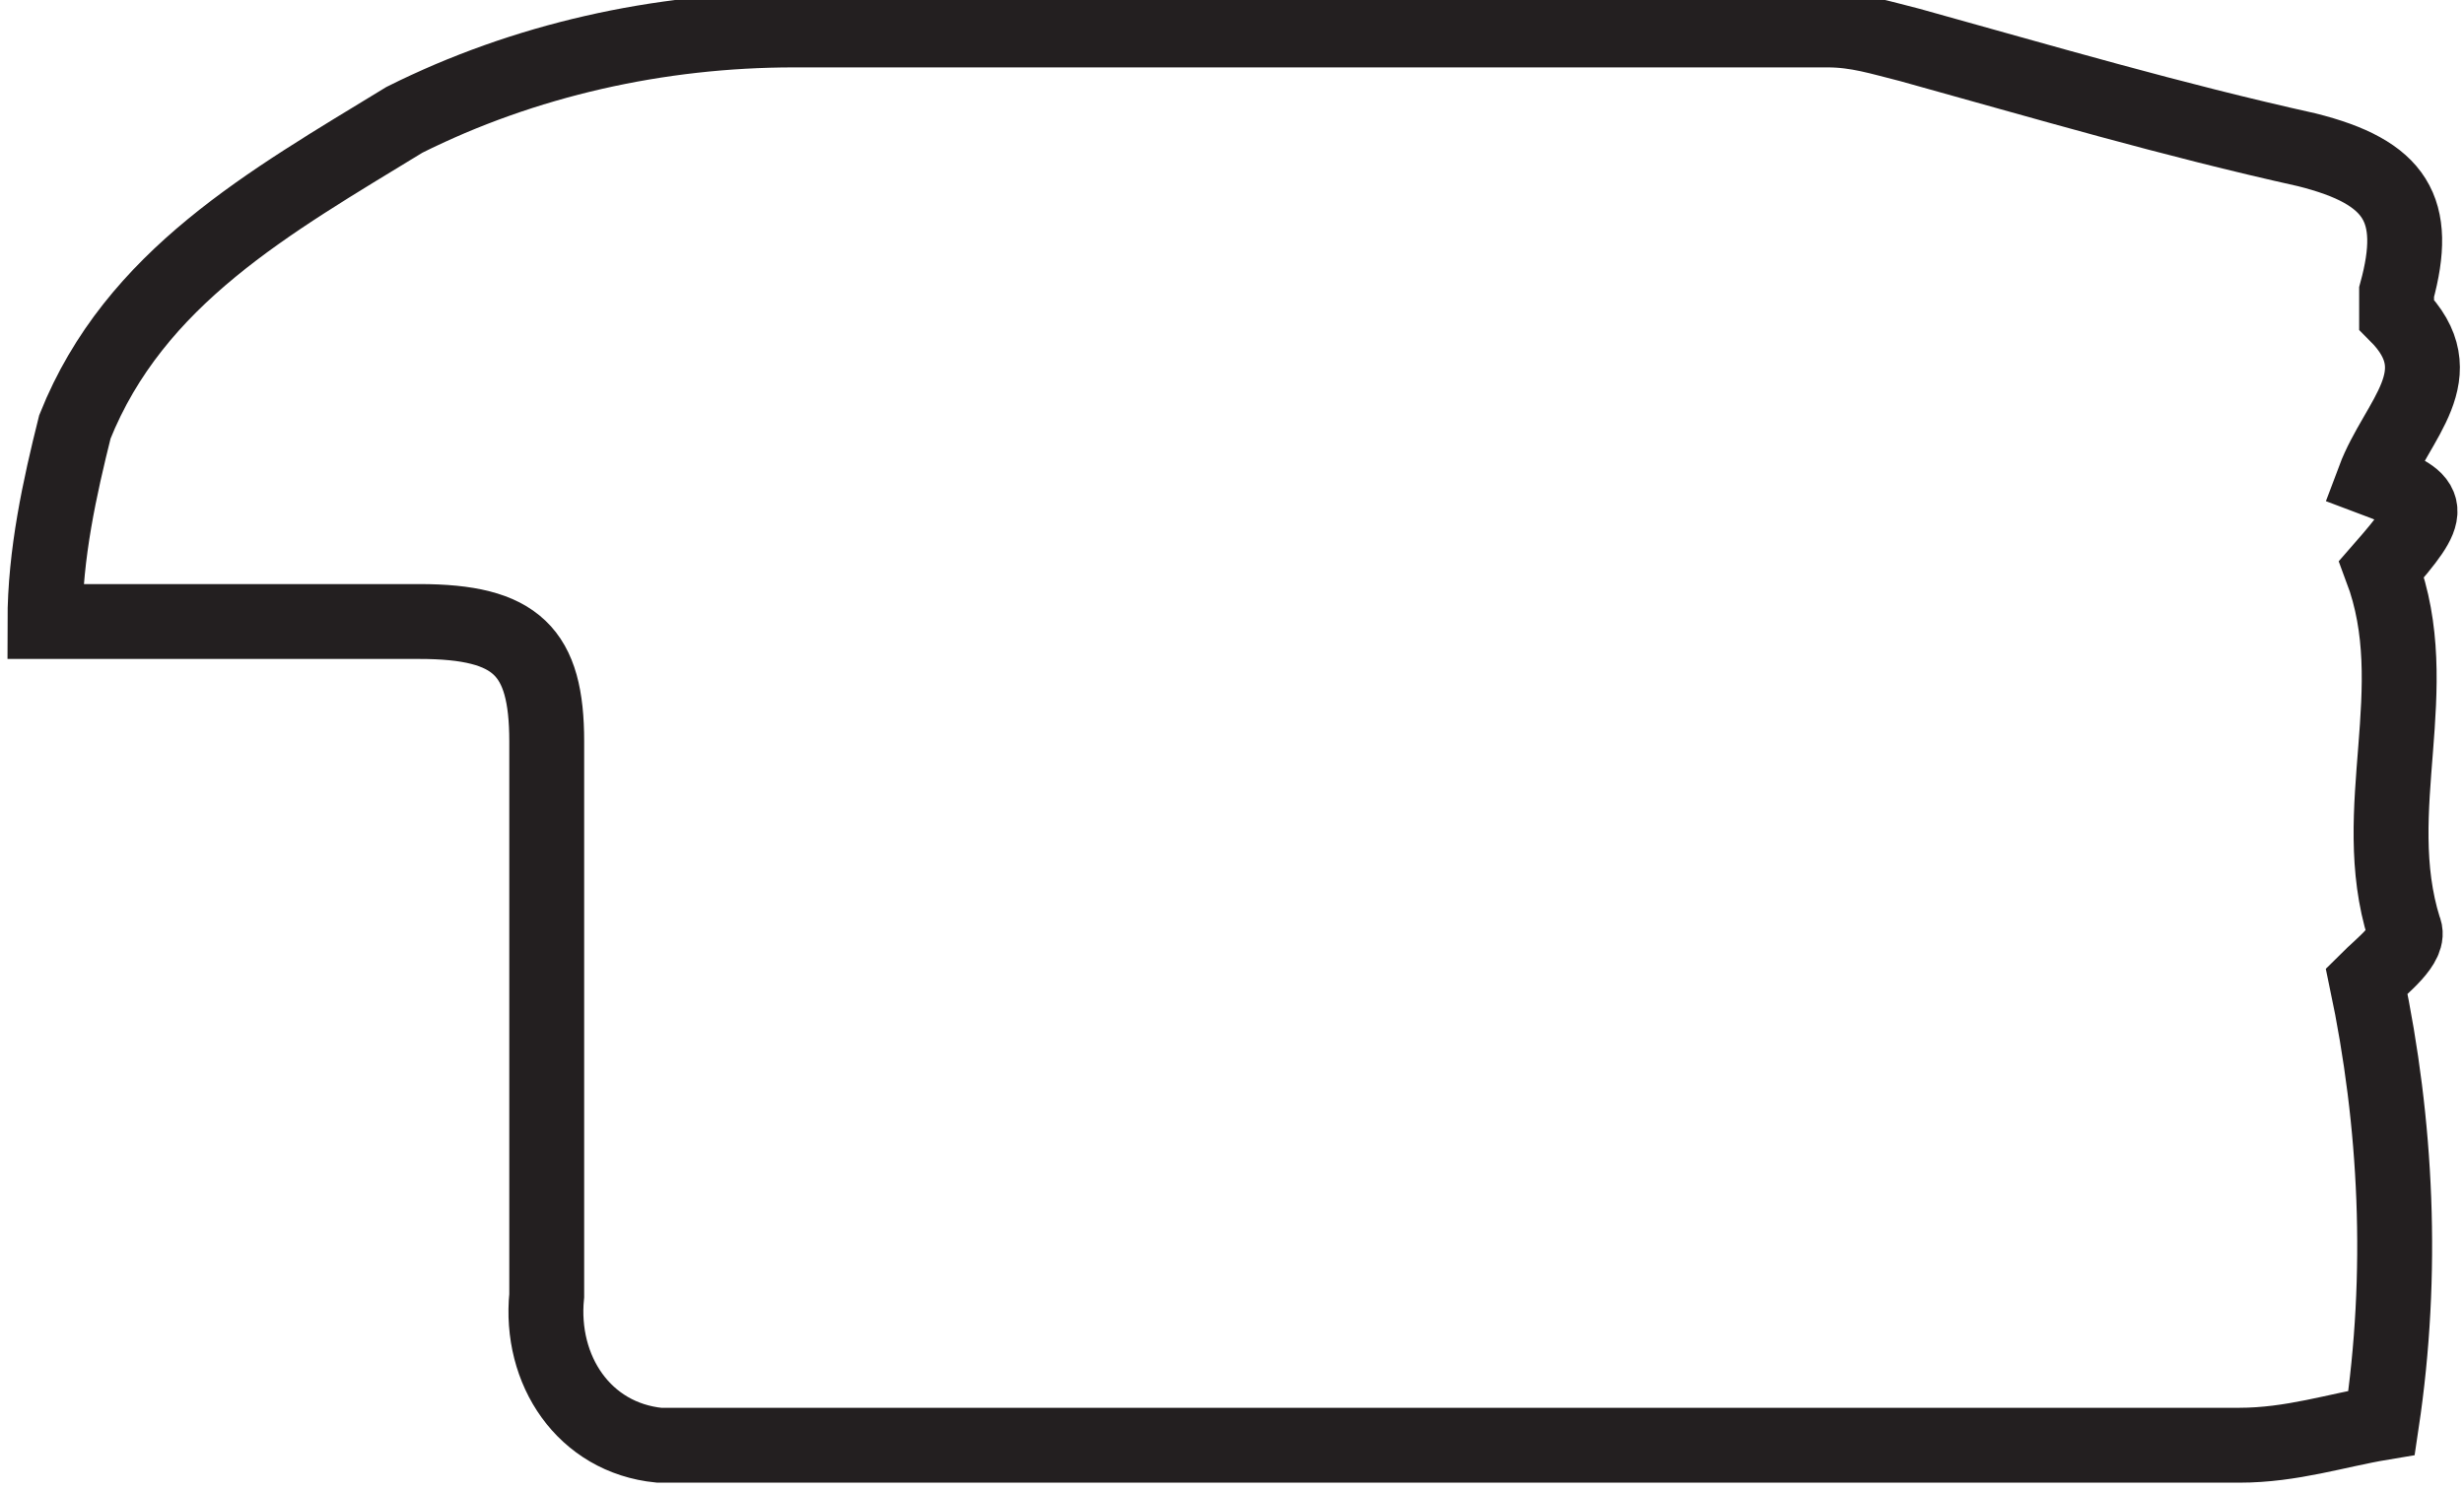 <?xml version="1.0" encoding="UTF-8"?> <!-- Generator: Adobe Illustrator 23.0.1, SVG Export Plug-In . SVG Version: 6.00 Build 0) --> <svg xmlns="http://www.w3.org/2000/svg" xmlns:xlink="http://www.w3.org/1999/xlink" id="Livello_1" x="0px" y="0px" viewBox="0 0 32.9 19.9" style="enable-background:new 0 0 32.9 19.9;" xml:space="preserve"> <style type="text/css"> .st0{fill:none;stroke:#231F20;stroke-miterlimit:10;} </style> <title>hodler</title> <g> <g id="Livello_1-2"> <path class="st0" d="M0.6,8.3h5c1.3,0,1.7,0.4,1.7,1.6c0,2.5,0,4.9,0,7.4c-0.1,1,0.5,1.9,1.5,2c0.2,0,0.3,0,0.5,0 c6.9,0,13.8,0,20.6,0c0.7,0,1.3-0.2,1.9-0.3c0.3-2,0.2-4-0.2-5.9c0.2-0.2,0.6-0.5,0.5-0.7c-0.5-1.6,0.3-3.2-0.3-4.8 c0.7-0.8,0.7-0.9-0.1-1.2C32,5.6,32.8,5,32,4.2c0,0,0-0.2,0-0.3c0.3-1.1,0-1.6-1.2-1.9c-1.8-0.4-3.5-0.9-5.3-1.4 c-0.4-0.1-0.7-0.2-1.1-0.2c-4.6,0-9.2,0-13.8,0C8.8,0.4,7,0.8,5.4,1.6C3.6,2.7,1.8,3.7,1,5.7C0.8,6.5,0.6,7.4,0.6,8.3z"></path> </g> </g> </svg> 